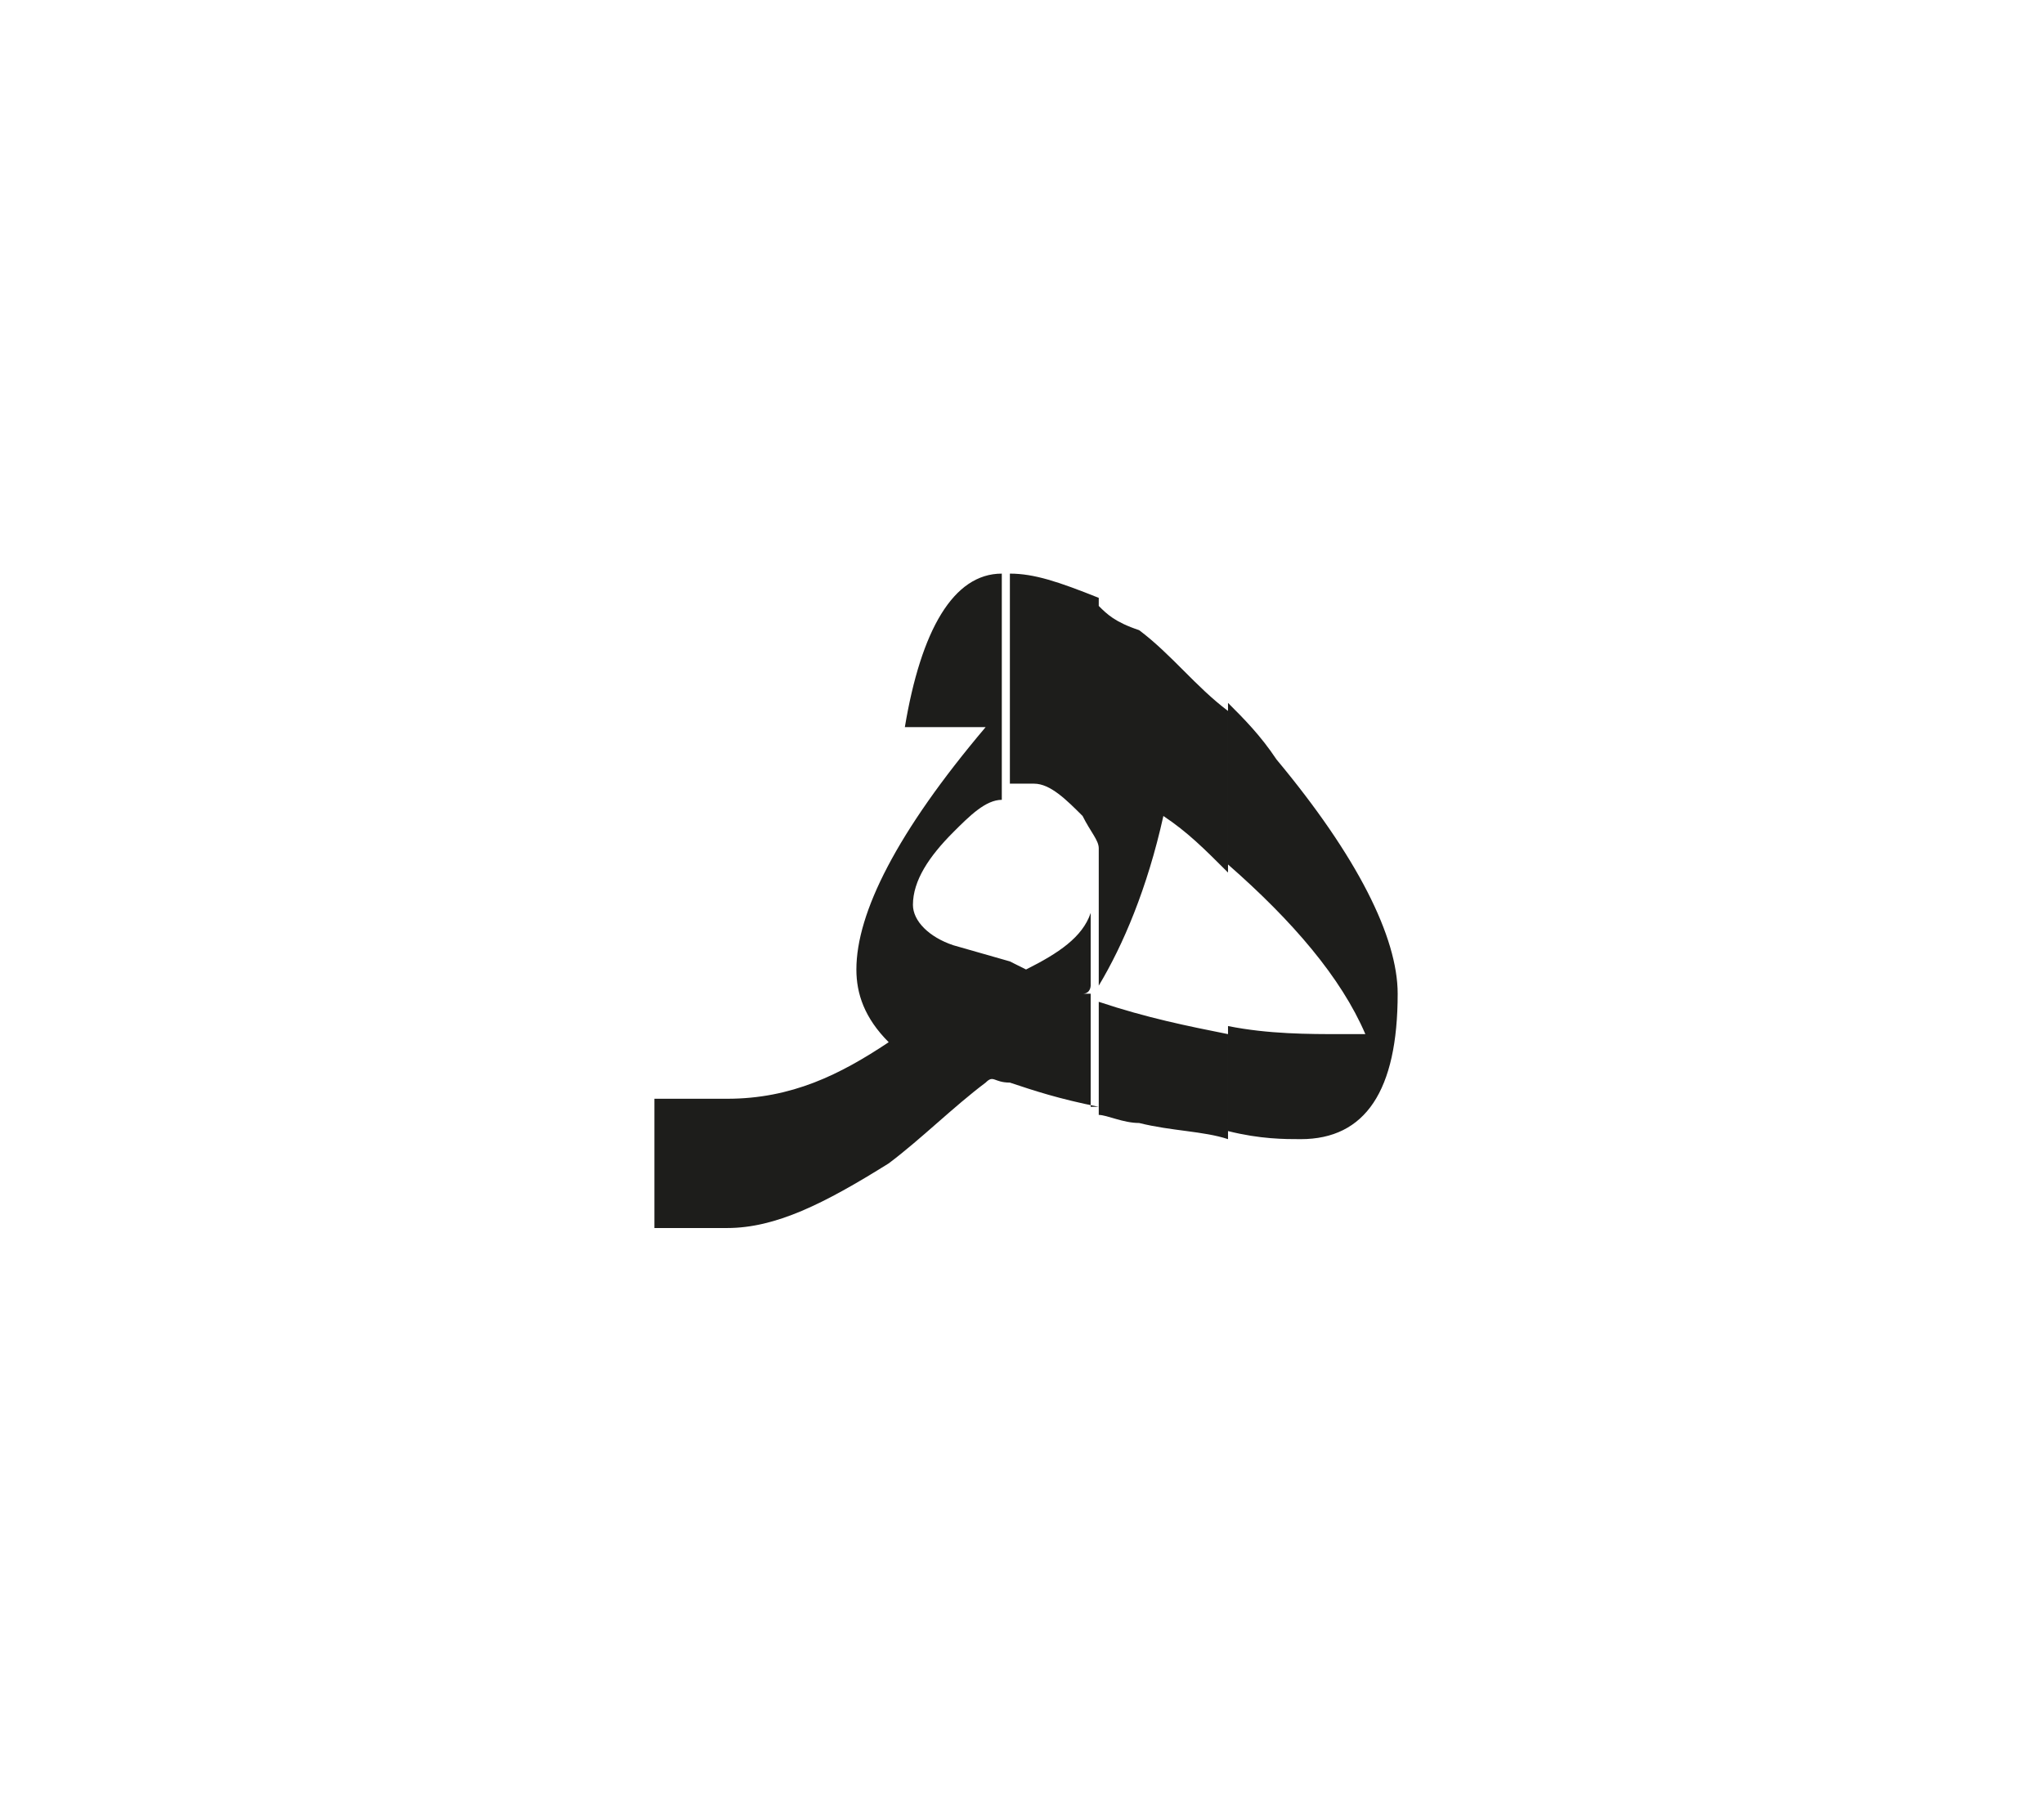 <?xml version="1.0" encoding="utf-8"?>
<!-- Generator: Adobe Illustrator 24.2.0, SVG Export Plug-In . SVG Version: 6.00 Build 0)  -->
<svg version="1.1" id="katman_1" xmlns="http://www.w3.org/2000/svg" xmlns:xlink="http://www.w3.org/1999/xlink" x="0px" y="0px"
	 viewBox="0 0 25.3 22.3" style="enable-background:new 0 0 25.3 22.3;" xml:space="preserve">
<style type="text/css">
	.st0{clip-path:url(#SVGID_2_);fill:#1D1D1B;}
</style>
<g>
	<defs>
		<rect id="SVGID_1_" x="8.1" y="7.1" width="9.2" height="8.1"/>
	</defs>
	<clipPath id="SVGID_2_">
		<use xlink:href="#SVGID_1_"  style="overflow:visible;"/>
	</clipPath>
	<path class="st0" d="M12.5,13.4v-1.5l-0.7-0.2c-0.3-0.1-0.5-0.3-0.5-0.5c0-0.3,0.2-0.6,0.5-0.9c0.2-0.2,0.4-0.4,0.6-0.4V7.1
		c-0.6,0-1,0.7-1.2,1.9c0.1,0,0.2,0,0.4,0S12,9,12.2,9c-1.1,1.3-1.6,2.3-1.6,3c0,0.3,0.1,0.6,0.4,0.9c-0.6,0.4-1.2,0.7-2,0.7H8.1
		v1.6H9c0.6,0,1.2-0.3,2-0.8c0.4-0.3,0.8-0.7,1.2-1C12.3,13.3,12.3,13.4,12.5,13.4 M12.5,7.1L12.5,7.1c0.3,0,0.6,0.1,1.1,0.3v3.1
		c0-0.1-0.1-0.2-0.2-0.4c-0.2-0.2-0.4-0.4-0.6-0.4c-0.1,0-0.2,0-0.3,0V7.1z M13.6,13.7c-0.5-0.1-0.8-0.2-1.1-0.3v-1.5l0.2,0.1
		c0.4-0.2,0.7-0.4,0.8-0.7v0.9c0,0,0,0.1-0.1,0.1c0.1,0,0.1,0,0.1,0V13.7z M13.6,7.5v3.1c0,0.1,0,0.2,0,0.4c0,0.1,0,0.2,0,0.3v0.9
		c0.3-0.5,0.6-1.2,0.8-2.1c0.3,0.2,0.5,0.4,0.8,0.7v-2c-0.4-0.3-0.7-0.7-1.1-1C13.8,7.7,13.7,7.6,13.6,7.5 M15.2,14.1v-1.3
		c-0.5-0.1-1-0.2-1.6-0.4v1.4c0.1,0,0.3,0.1,0.5,0.1C14.5,14,14.9,14,15.2,14.1 M17.3,12.3c0,1.2-0.4,1.8-1.2,1.8
		c-0.2,0-0.5,0-0.9-0.1v-1.3c0.5,0.1,1,0.1,1.4,0.1h0.3c-0.3-0.7-0.9-1.4-1.7-2.1v-2c0.2,0.2,0.4,0.4,0.6,0.7
		C16.8,10.6,17.3,11.6,17.3,12.3"/>
</g>
</svg>
